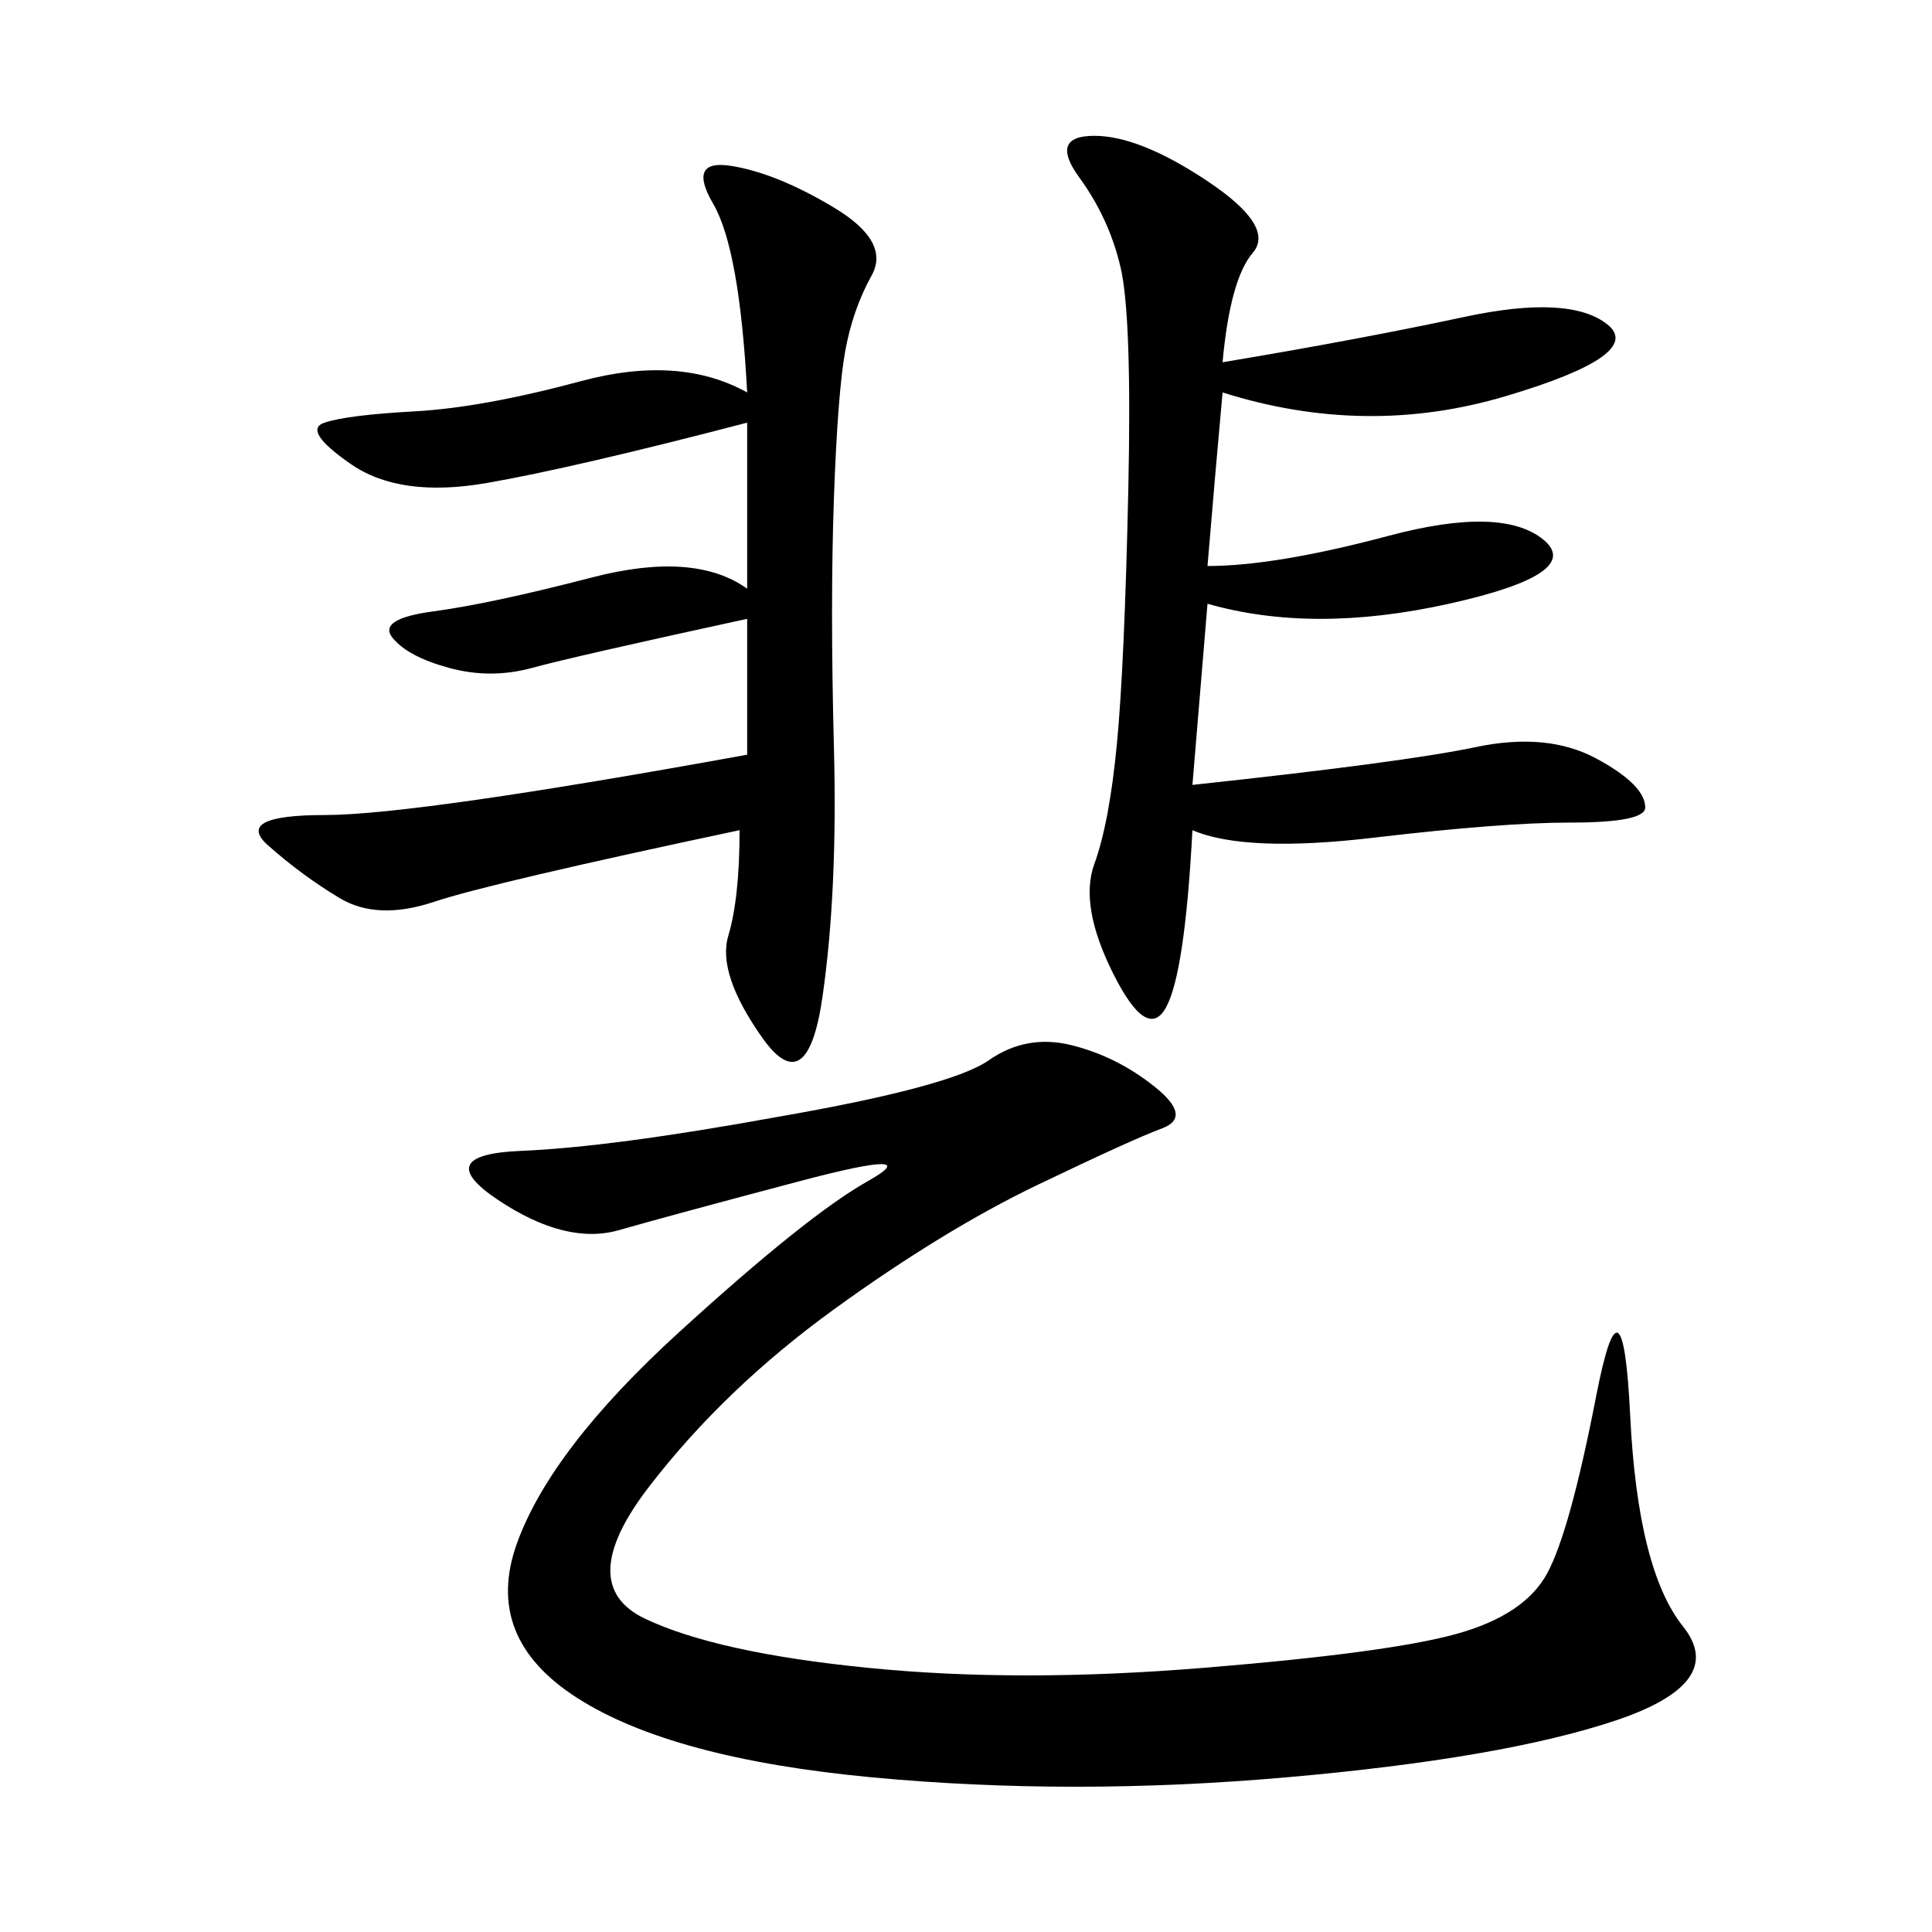 <svg xmlns="http://www.w3.org/2000/svg" xmlns:xlink="http://www.w3.org/1999/xlink" width="300" height="300"><path d="M120.70 173.44Q147.66 168.75 153.52 164.65Q159.38 160.55 166.41 162.30Q173.44 164.06 179.30 168.75Q185.16 173.44 180.47 175.20Q175.78 176.95 161.13 183.98Q146.48 191.02 129.49 203.32Q112.50 215.63 100.78 230.86Q89.06 246.09 100.20 251.37Q111.33 256.64 134.77 258.98Q158.20 261.33 186.91 258.98Q215.63 256.64 226.17 253.71Q236.72 250.78 240.23 244.34Q243.75 237.89 247.85 216.80Q251.95 195.70 253.13 219.73Q254.30 243.75 261.33 252.54Q268.36 261.33 250.78 267.19Q233.20 273.05 199.80 275.98Q166.41 278.91 135.35 275.98Q104.30 273.05 89.65 263.67Q75 254.30 80.27 239.65Q85.55 225 105.47 206.84Q125.39 188.67 134.77 183.40Q144.14 178.13 124.22 183.40Q104.30 188.67 96.09 191.02Q87.89 193.36 77.34 186.33Q66.80 179.30 80.86 178.71Q94.92 178.13 120.70 173.44L120.70 173.44ZM114.84 128.91Q76.17 137.11 67.38 140.04Q58.59 142.97 52.73 139.45Q46.88 135.94 41.60 131.25Q36.33 126.56 50.39 126.56L50.39 126.56Q64.45 126.56 116.02 117.19L116.02 117.19L116.02 96.09Q89.06 101.95 82.62 103.71Q76.17 105.47 69.73 103.71Q63.28 101.95 60.94 99.02Q58.59 96.09 67.38 94.92Q76.17 93.75 91.99 89.65Q107.81 85.55 116.02 91.41L116.02 91.41L116.02 65.63Q89.06 72.66 75.59 75Q62.11 77.34 54.49 72.07Q46.88 66.80 50.39 65.63Q53.91 64.45 64.45 63.87Q75 63.28 90.23 59.18Q105.47 55.08 116.02 60.94L116.02 60.94Q114.84 38.67 110.74 31.64Q106.64 24.61 113.67 25.78Q120.70 26.95 129.49 32.23Q138.28 37.50 135.35 42.77Q132.42 48.05 131.25 54.49Q130.08 60.94 129.49 77.34Q128.91 93.75 129.49 116.02Q130.08 138.28 127.73 154.69Q125.39 171.09 118.36 161.13Q111.33 151.17 113.09 145.31Q114.84 139.45 114.84 128.91L114.84 128.91ZM189.84 56.25Q210.94 52.73 227.34 49.22Q243.75 45.70 249.61 50.39Q255.47 55.08 233.79 61.52Q212.11 67.97 189.84 60.94L189.84 60.94Q188.67 73.83 187.50 87.89L187.50 87.89Q198.05 87.89 215.63 83.20Q233.20 78.52 239.65 83.79Q246.09 89.06 225 93.75Q203.91 98.44 187.50 93.75L187.50 93.75L185.16 121.88Q217.97 118.36 229.10 116.02Q240.23 113.67 247.85 117.77Q255.47 121.88 255.47 125.39L255.47 125.39Q255.47 127.73 243.75 127.73L243.75 127.73Q233.20 127.73 213.28 130.08Q193.36 132.42 185.16 128.91L185.16 128.91Q183.98 151.17 181.05 156.45Q178.13 161.72 172.85 151.17Q167.58 140.63 169.92 134.18Q172.27 127.73 173.44 115.43Q174.61 103.13 175.20 76.17Q175.78 49.22 174.02 41.60Q172.27 33.98 167.58 27.54Q162.89 21.09 169.92 21.09L169.92 21.09Q176.95 21.09 187.50 28.13Q198.05 35.16 194.53 39.26Q191.02 43.36 189.84 56.25L189.84 56.25Z"/></svg>